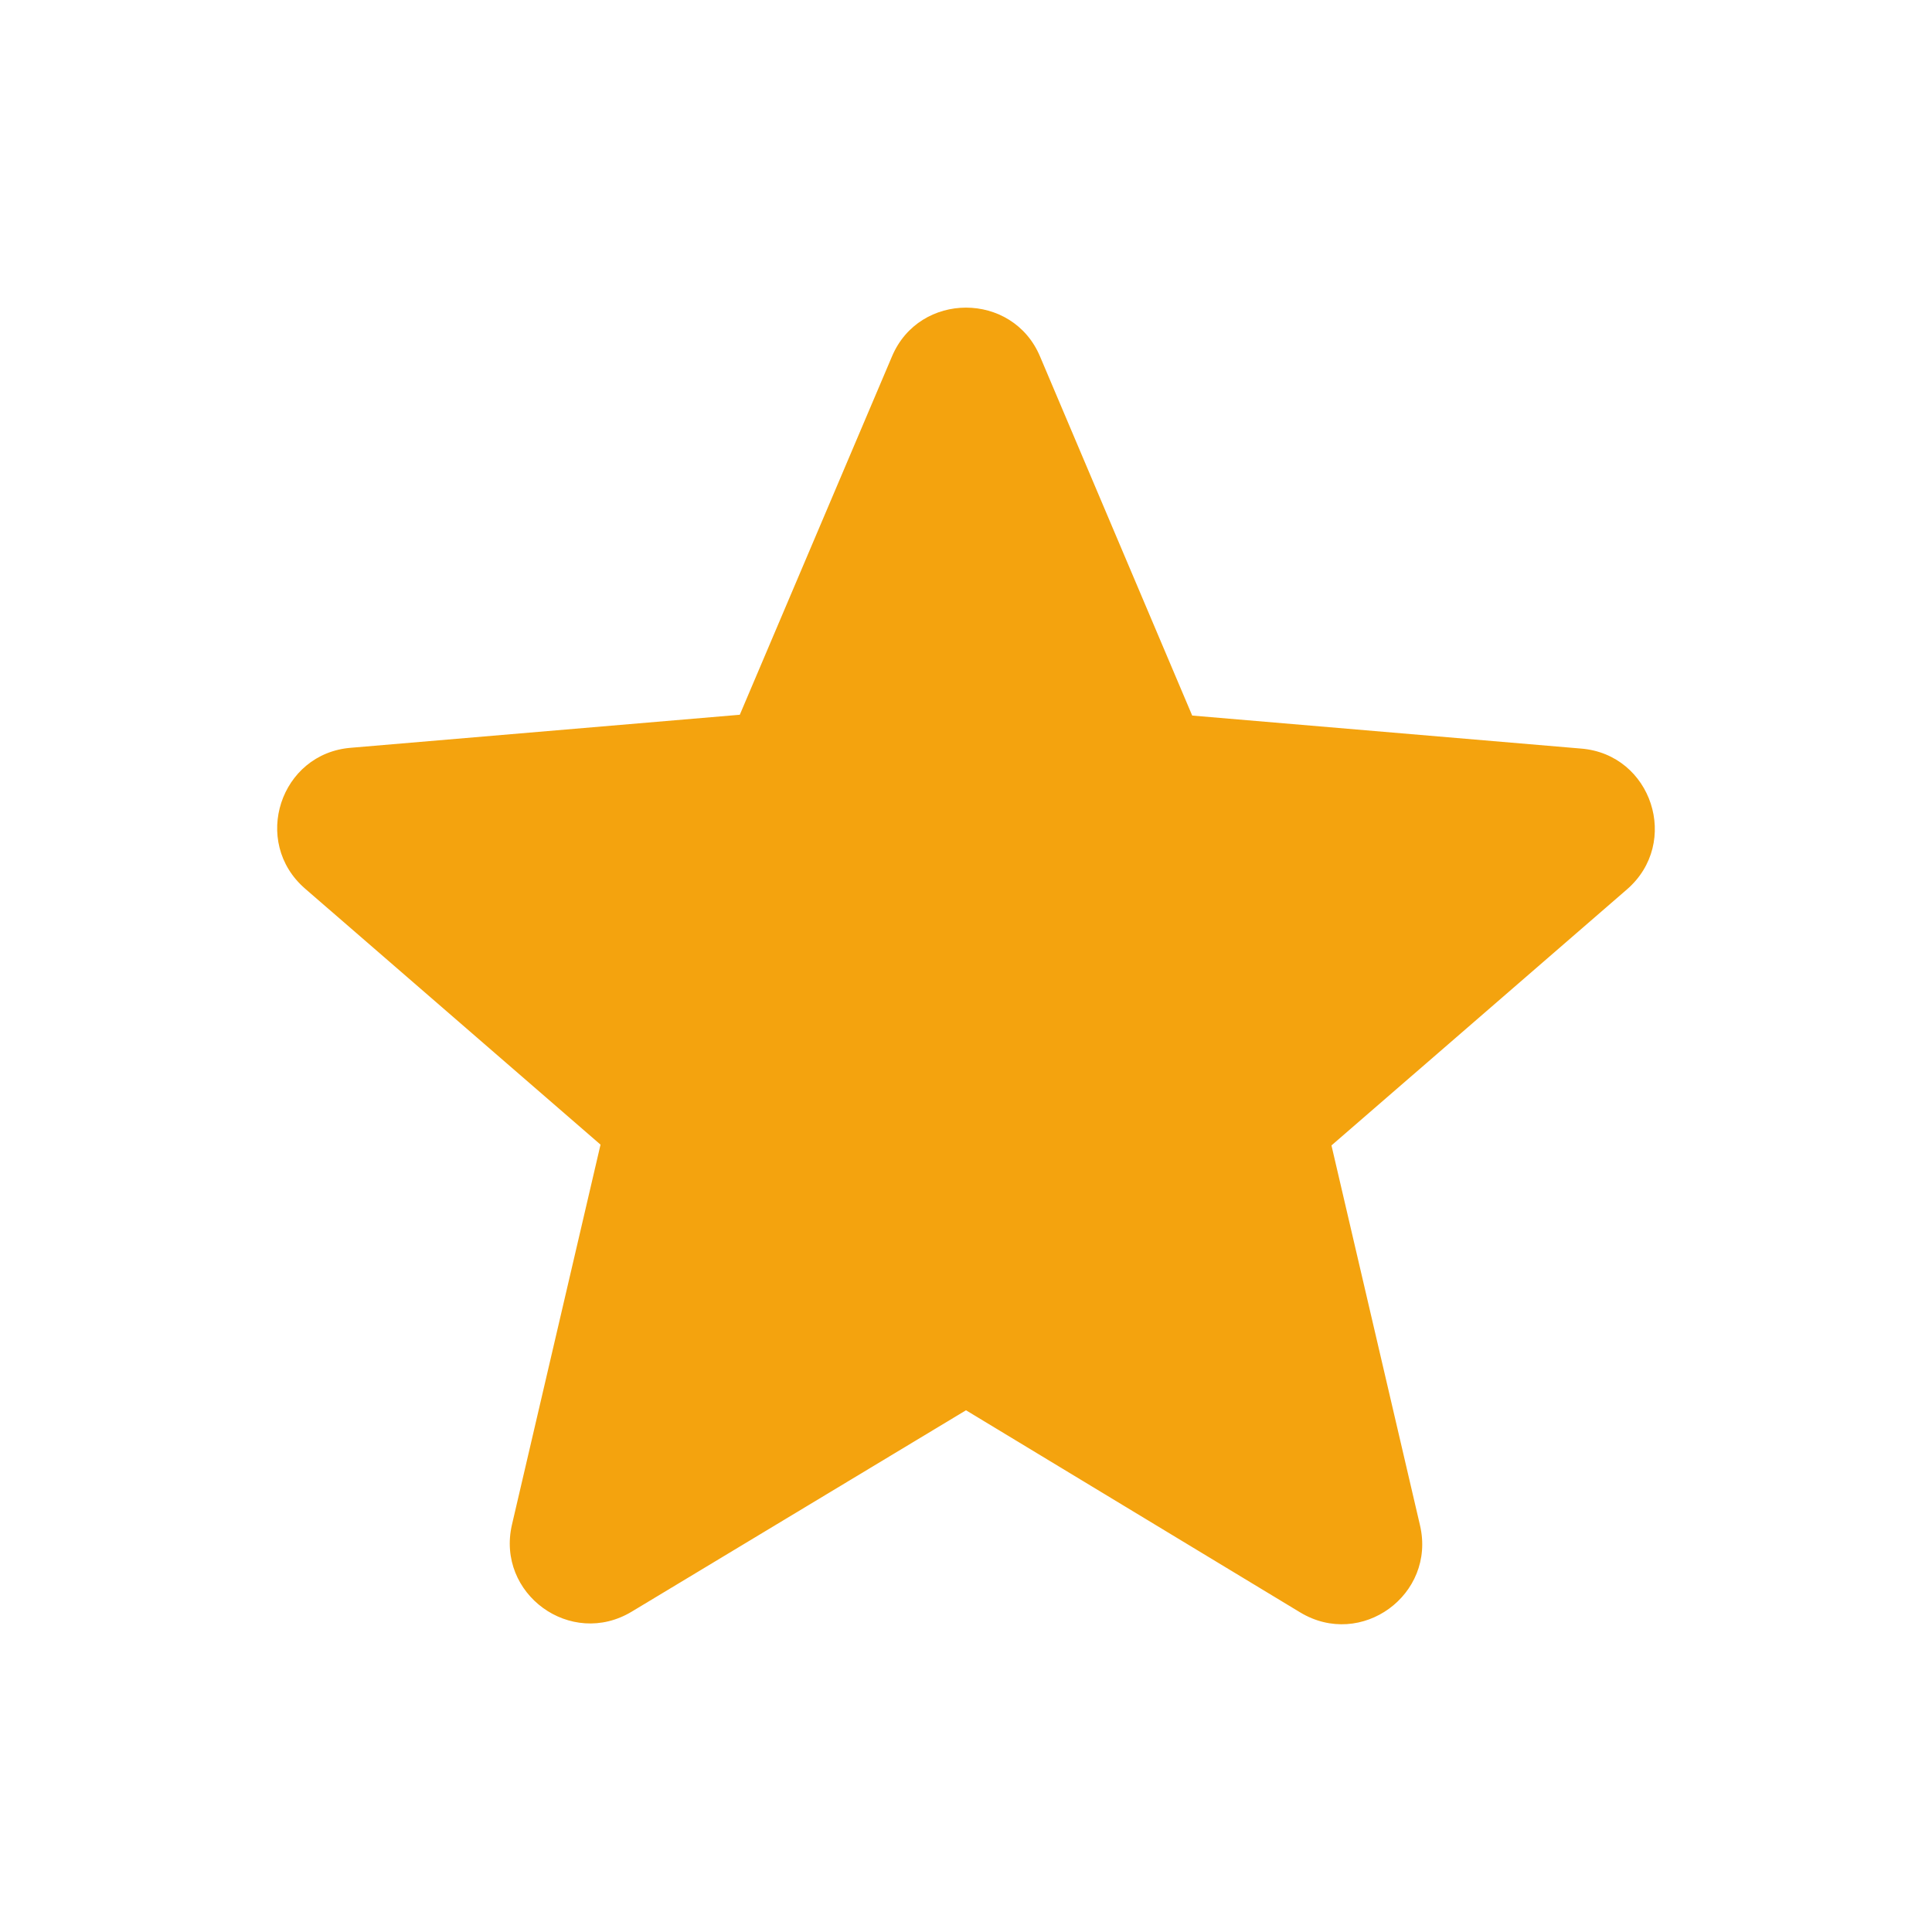 <svg width="24" height="24" viewBox="0 0 24 24" fill="none" xmlns="http://www.w3.org/2000/svg">
<path d="M12 17.519L16.15 20.029C16.91 20.489 17.84 19.809 17.64 18.949L16.54 14.229L20.21 11.049C20.88 10.469 20.52 9.369 19.64 9.299L14.81 8.889L12.92 4.429C12.58 3.619 11.42 3.619 11.08 4.429L9.19 8.879L4.36 9.289C3.48 9.359 3.12 10.459 3.79 11.039L7.46 14.219L6.36 18.939C6.16 19.799 7.09 20.479 7.85 20.019L12 17.519Z" fill="#F4A30E"/>
</svg>

